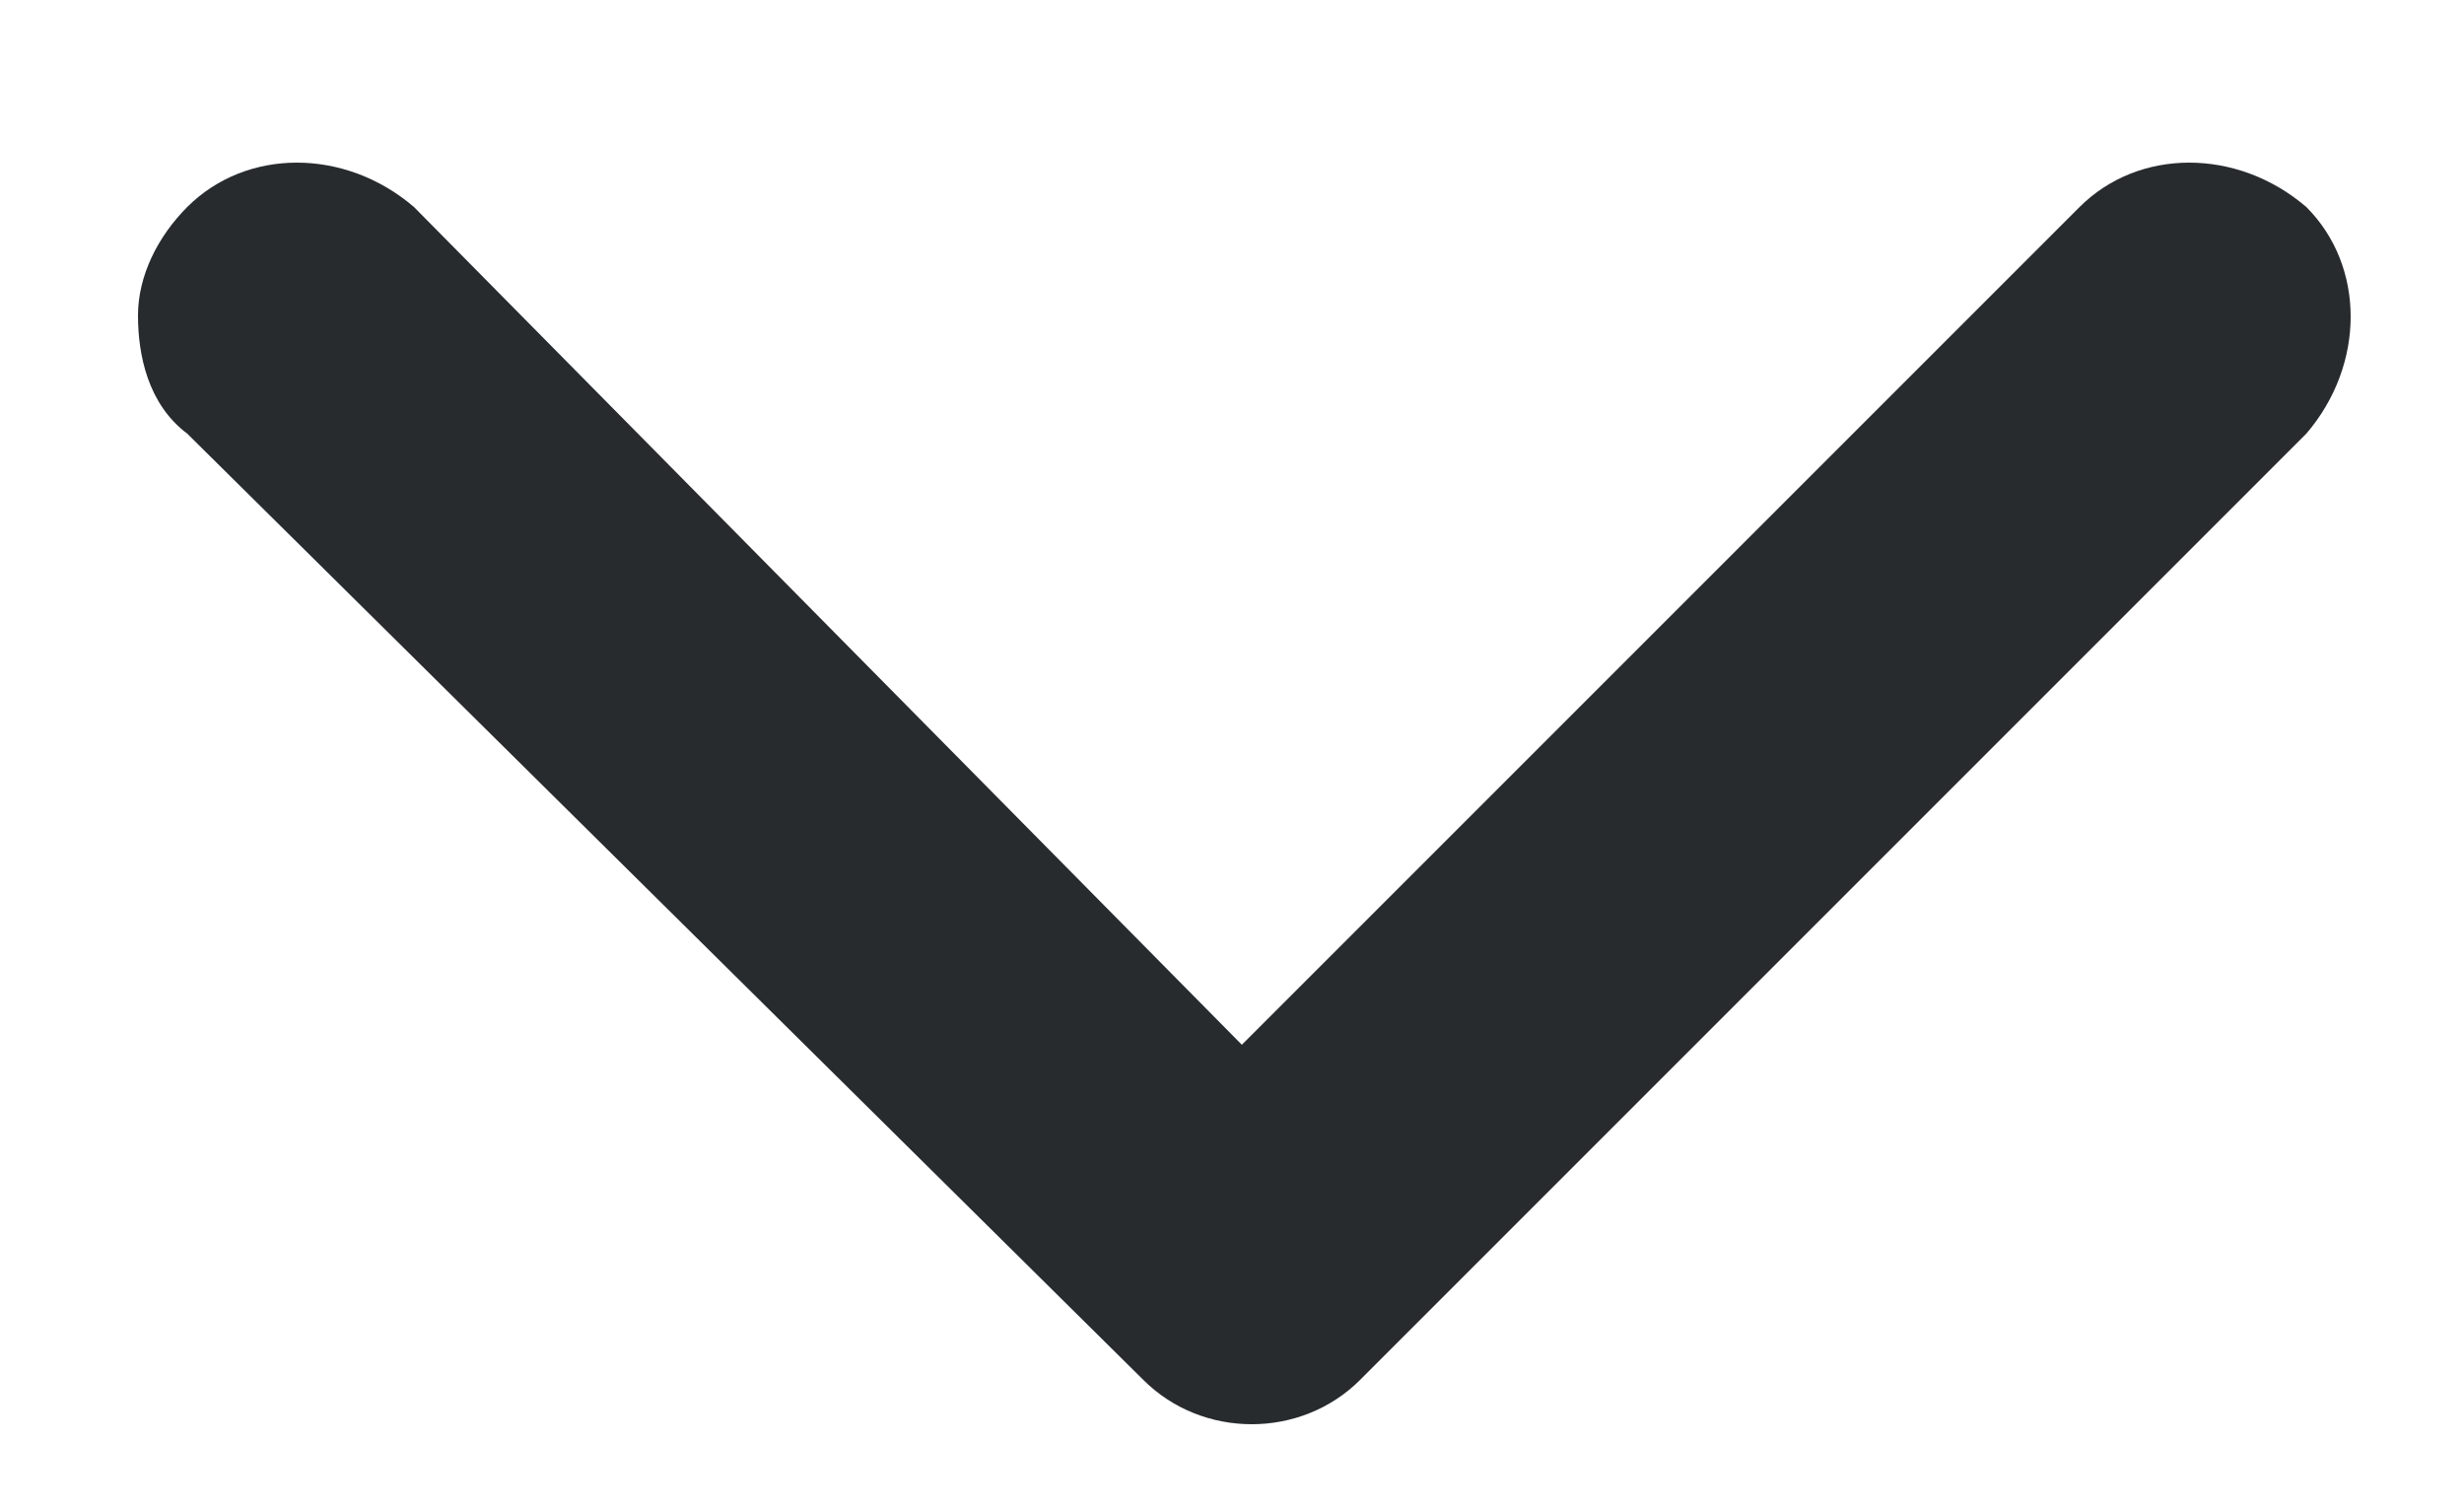 <?xml version="1.0" encoding="utf-8"?>
<!-- Generator: Adobe Illustrator 27.3.1, SVG Export Plug-In . SVG Version: 6.00 Build 0)  -->
<svg version="1.1" id="Layer_1" xmlns="http://www.w3.org/2000/svg" xmlns:xlink="http://www.w3.org/1999/xlink" x="0px" y="0px"
	 viewBox="0 0 25 15.3" style="enable-background:new 0 0 25 15.3;" xml:space="preserve">
<style type="text/css">
	.st0{fill:#272B2E;}
</style>
<path class="st0" d="M12.6,10.6l8.5-8.5c0.6-0.6,1.6-0.6,2.3,0c0.6,0.6,0.6,1.6,0,2.3L13.8,14c-0.6,0.6-1.6,0.6-2.2,0L1.9,4.4
	C1.5,4.1,1.4,3.6,1.4,3.2s0.2-0.8,0.5-1.1c0.6-0.6,1.6-0.6,2.3,0L12.6,10.6z"/>
</svg>
